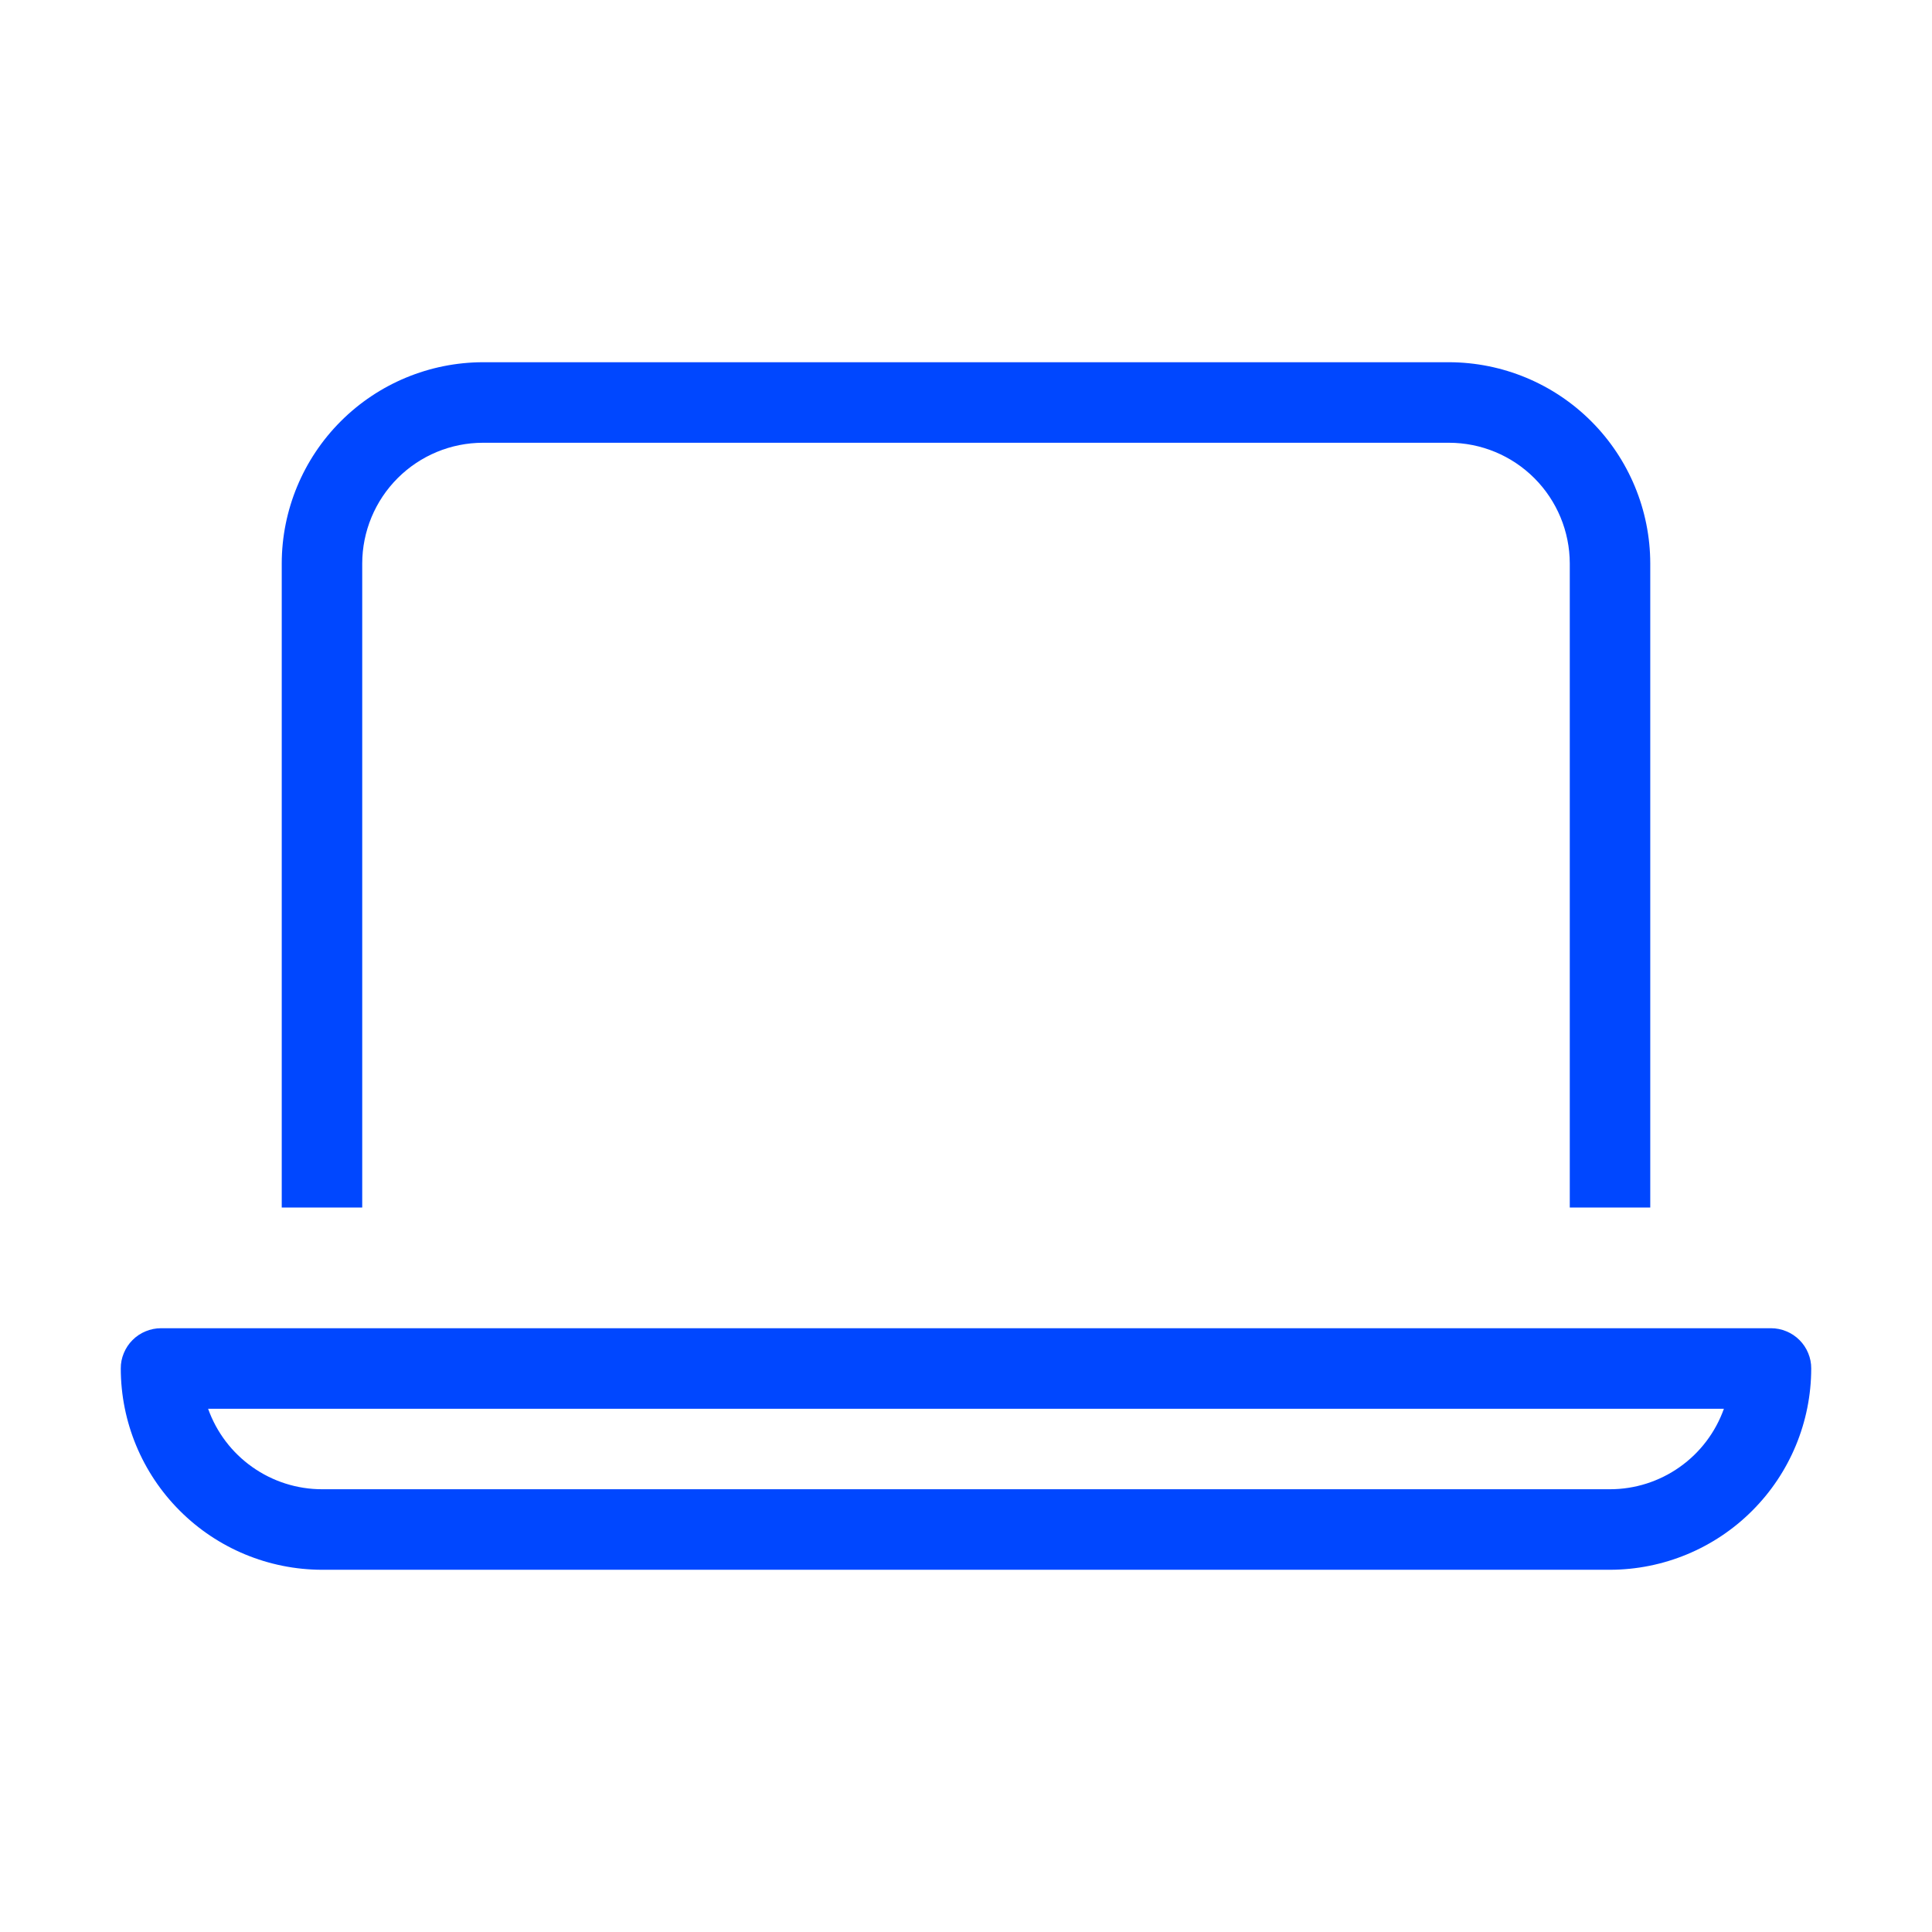 <svg xmlns="http://www.w3.org/2000/svg" width="35" height="35" viewBox="0 0 35 35" fill="none"><path d="M32.083 24.062H2.917C2.821 24.062 2.726 24.081 2.638 24.118C2.549 24.154 2.469 24.208 2.401 24.276C2.333 24.344 2.28 24.424 2.243 24.513C2.206 24.601 2.187 24.696 2.188 24.792C2.189 25.758 2.573 26.685 3.257 27.368C3.94 28.052 4.867 28.436 5.833 28.438H29.167C30.133 28.436 31.06 28.052 31.743 27.368C32.427 26.685 32.811 25.758 32.812 24.792C32.813 24.696 32.794 24.601 32.757 24.513C32.721 24.424 32.667 24.344 32.599 24.276C32.531 24.208 32.451 24.154 32.362 24.118C32.274 24.081 32.179 24.062 32.083 24.062V24.062ZM29.167 26.979H5.833C5.381 26.979 4.94 26.838 4.571 26.577C4.201 26.316 3.922 25.947 3.77 25.521H31.23C31.078 25.947 30.799 26.316 30.429 26.577C30.06 26.838 29.619 26.979 29.167 26.979V26.979ZM6.562 21.875H5.104V10.208C5.105 9.242 5.49 8.315 6.173 7.632C6.857 6.948 7.783 6.564 8.75 6.562H26.25C27.217 6.564 28.143 6.948 28.827 7.632C29.51 8.315 29.895 9.242 29.896 10.208V21.875H28.438V10.208C28.437 9.628 28.206 9.072 27.796 8.662C27.386 8.252 26.83 8.021 26.25 8.021H8.75C8.17 8.021 7.614 8.252 7.204 8.662C6.794 9.072 6.563 9.628 6.562 10.208V21.875Z" fill="#0047FF"></path></svg>